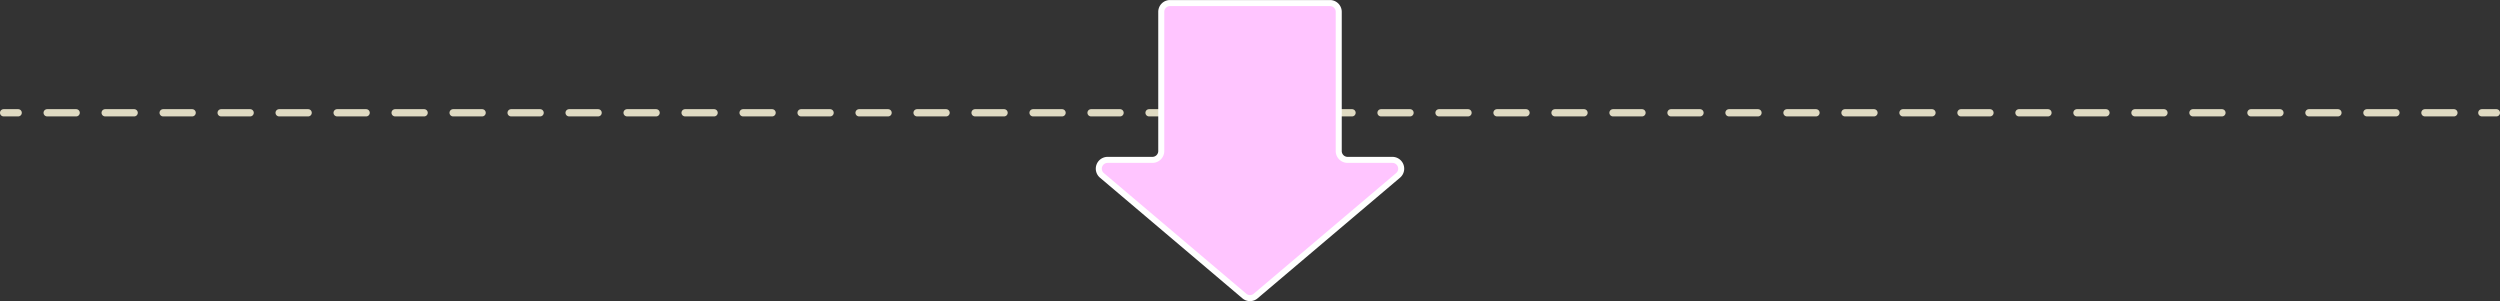 <svg xmlns="http://www.w3.org/2000/svg" xmlns:xlink="http://www.w3.org/1999/xlink" viewBox="0 0 344 41.46"><rect x="0" y="0" width="344" height="41.46" fill="#333333" stroke="none"/><defs><style>.cls-1,.cls-2{fill:none;stroke:#dfdac2;stroke-linecap:round;}.cls-1,.cls-2,.cls-3{stroke-miterlimit:10;}.cls-2{stroke-dasharray:3.99 3.99;}.cls-3{fill:#ffc5ff;stroke:#fff;stroke-width:0.83px;}</style><symbol id="新規シンボル_2" data-name="新規シンボル 2" viewBox="0 0 344 41.46"><g id="新規シンボル_17" data-name="新規シンボル 17"><line class="cls-1" x1="0.5" y1="15.52" x2="2.5" y2="15.52"/><line class="cls-2" x1="6.49" y1="15.52" x2="339.51" y2="15.52"/><line class="cls-1" x1="341.5" y1="15.52" x2="343.5" y2="15.52"/><path class="cls-3" d="M184.21,20.81V1.63A1.21,1.21,0,0,0,183,.42H161a1.21,1.21,0,0,0-1.21,1.21V20.81A1.22,1.22,0,0,1,158.58,22H152.4a1.21,1.21,0,0,0-.78,2.13l19.6,16.6a1.19,1.19,0,0,0,1.56,0l19.6-16.6A1.21,1.21,0,0,0,191.6,22h-6.18A1.22,1.22,0,0,1,184.21,20.81Z"/></g></symbol></defs><title>arw</title><g id="レイヤー_2" data-name="レイヤー 2"><g id="レイヤー_15" data-name="レイヤー 15"><use id="新規シンボル_2-3" data-name="新規シンボル 2" width="344" height="41.46" xlink:href="#新規シンボル_2"/></g></g></svg>